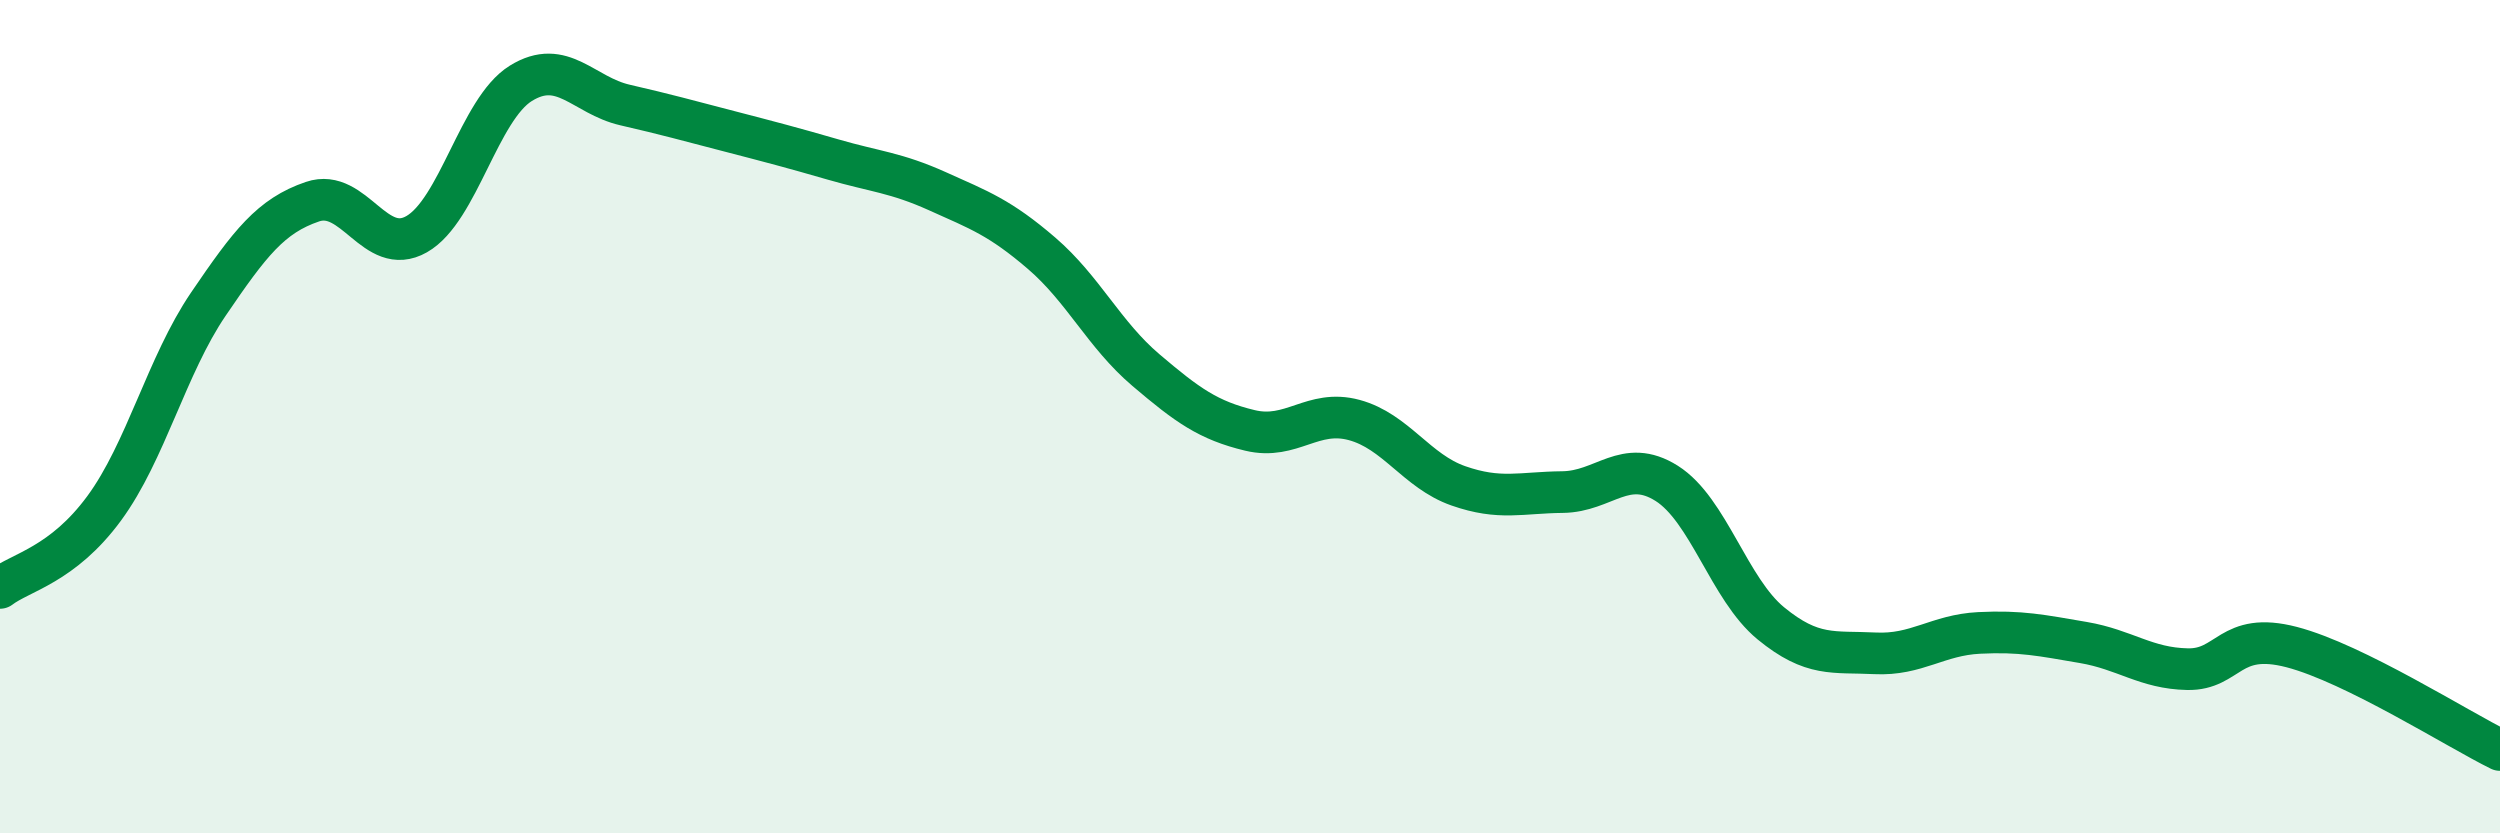 
    <svg width="60" height="20" viewBox="0 0 60 20" xmlns="http://www.w3.org/2000/svg">
      <path
        d="M 0,14.11 C 0.5,13.73 1.5,13.56 2.5,12.2 C 3.5,10.84 4,8.77 5,7.3 C 6,5.83 6.5,5.18 7.5,4.84 C 8.5,4.5 9,6.19 10,5.62 C 11,5.05 11.5,2.62 12.5,2 C 13.5,1.38 14,2.29 15,2.52 C 16,2.75 16.5,2.89 17.5,3.15 C 18.5,3.41 19,3.54 20,3.83 C 21,4.12 21.5,4.14 22.5,4.59 C 23.5,5.04 24,5.22 25,6.08 C 26,6.94 26.5,8.03 27.5,8.88 C 28.5,9.73 29,10.09 30,10.33 C 31,10.57 31.5,9.81 32.5,10.08 C 33.5,10.35 34,11.31 35,11.66 C 36,12.01 36.5,11.82 37.5,11.81 C 38.5,11.8 39,10.97 40,11.6 C 41,12.23 41.5,14.14 42.5,14.96 C 43.5,15.78 44,15.63 45,15.68 C 46,15.73 46.5,15.24 47.5,15.19 C 48.5,15.14 49,15.25 50,15.42 C 51,15.59 51.5,16.04 52.5,16.06 C 53.5,16.08 53.5,15.14 55,15.53 C 56.5,15.92 59,17.51 60,18L60 20L0 20Z"
        fill="#008740"
        opacity="0.1"
        stroke-linecap="round"
        stroke-linejoin="round"
      />
      <path
        d="M 0,14.11 C 0.5,13.73 1.5,13.56 2.5,12.2 C 3.5,10.84 4,8.77 5,7.3 C 6,5.83 6.5,5.18 7.5,4.84 C 8.5,4.5 9,6.19 10,5.62 C 11,5.05 11.5,2.62 12.5,2 C 13.5,1.38 14,2.29 15,2.52 C 16,2.75 16.5,2.89 17.5,3.15 C 18.5,3.41 19,3.54 20,3.83 C 21,4.12 21.5,4.14 22.5,4.59 C 23.5,5.04 24,5.22 25,6.08 C 26,6.94 26.5,8.03 27.5,8.88 C 28.5,9.73 29,10.09 30,10.33 C 31,10.57 31.5,9.81 32.5,10.08 C 33.5,10.35 34,11.31 35,11.66 C 36,12.01 36.5,11.82 37.5,11.81 C 38.5,11.8 39,10.97 40,11.6 C 41,12.23 41.5,14.14 42.5,14.96 C 43.5,15.78 44,15.63 45,15.68 C 46,15.73 46.5,15.24 47.5,15.19 C 48.5,15.14 49,15.25 50,15.42 C 51,15.59 51.5,16.04 52.5,16.06 C 53.5,16.08 53.5,15.14 55,15.53 C 56.5,15.92 59,17.51 60,18"
        stroke="#008740"
        stroke-width="1"
        fill="none"
        stroke-linecap="round"
        stroke-linejoin="round"
      />
    </svg>
  